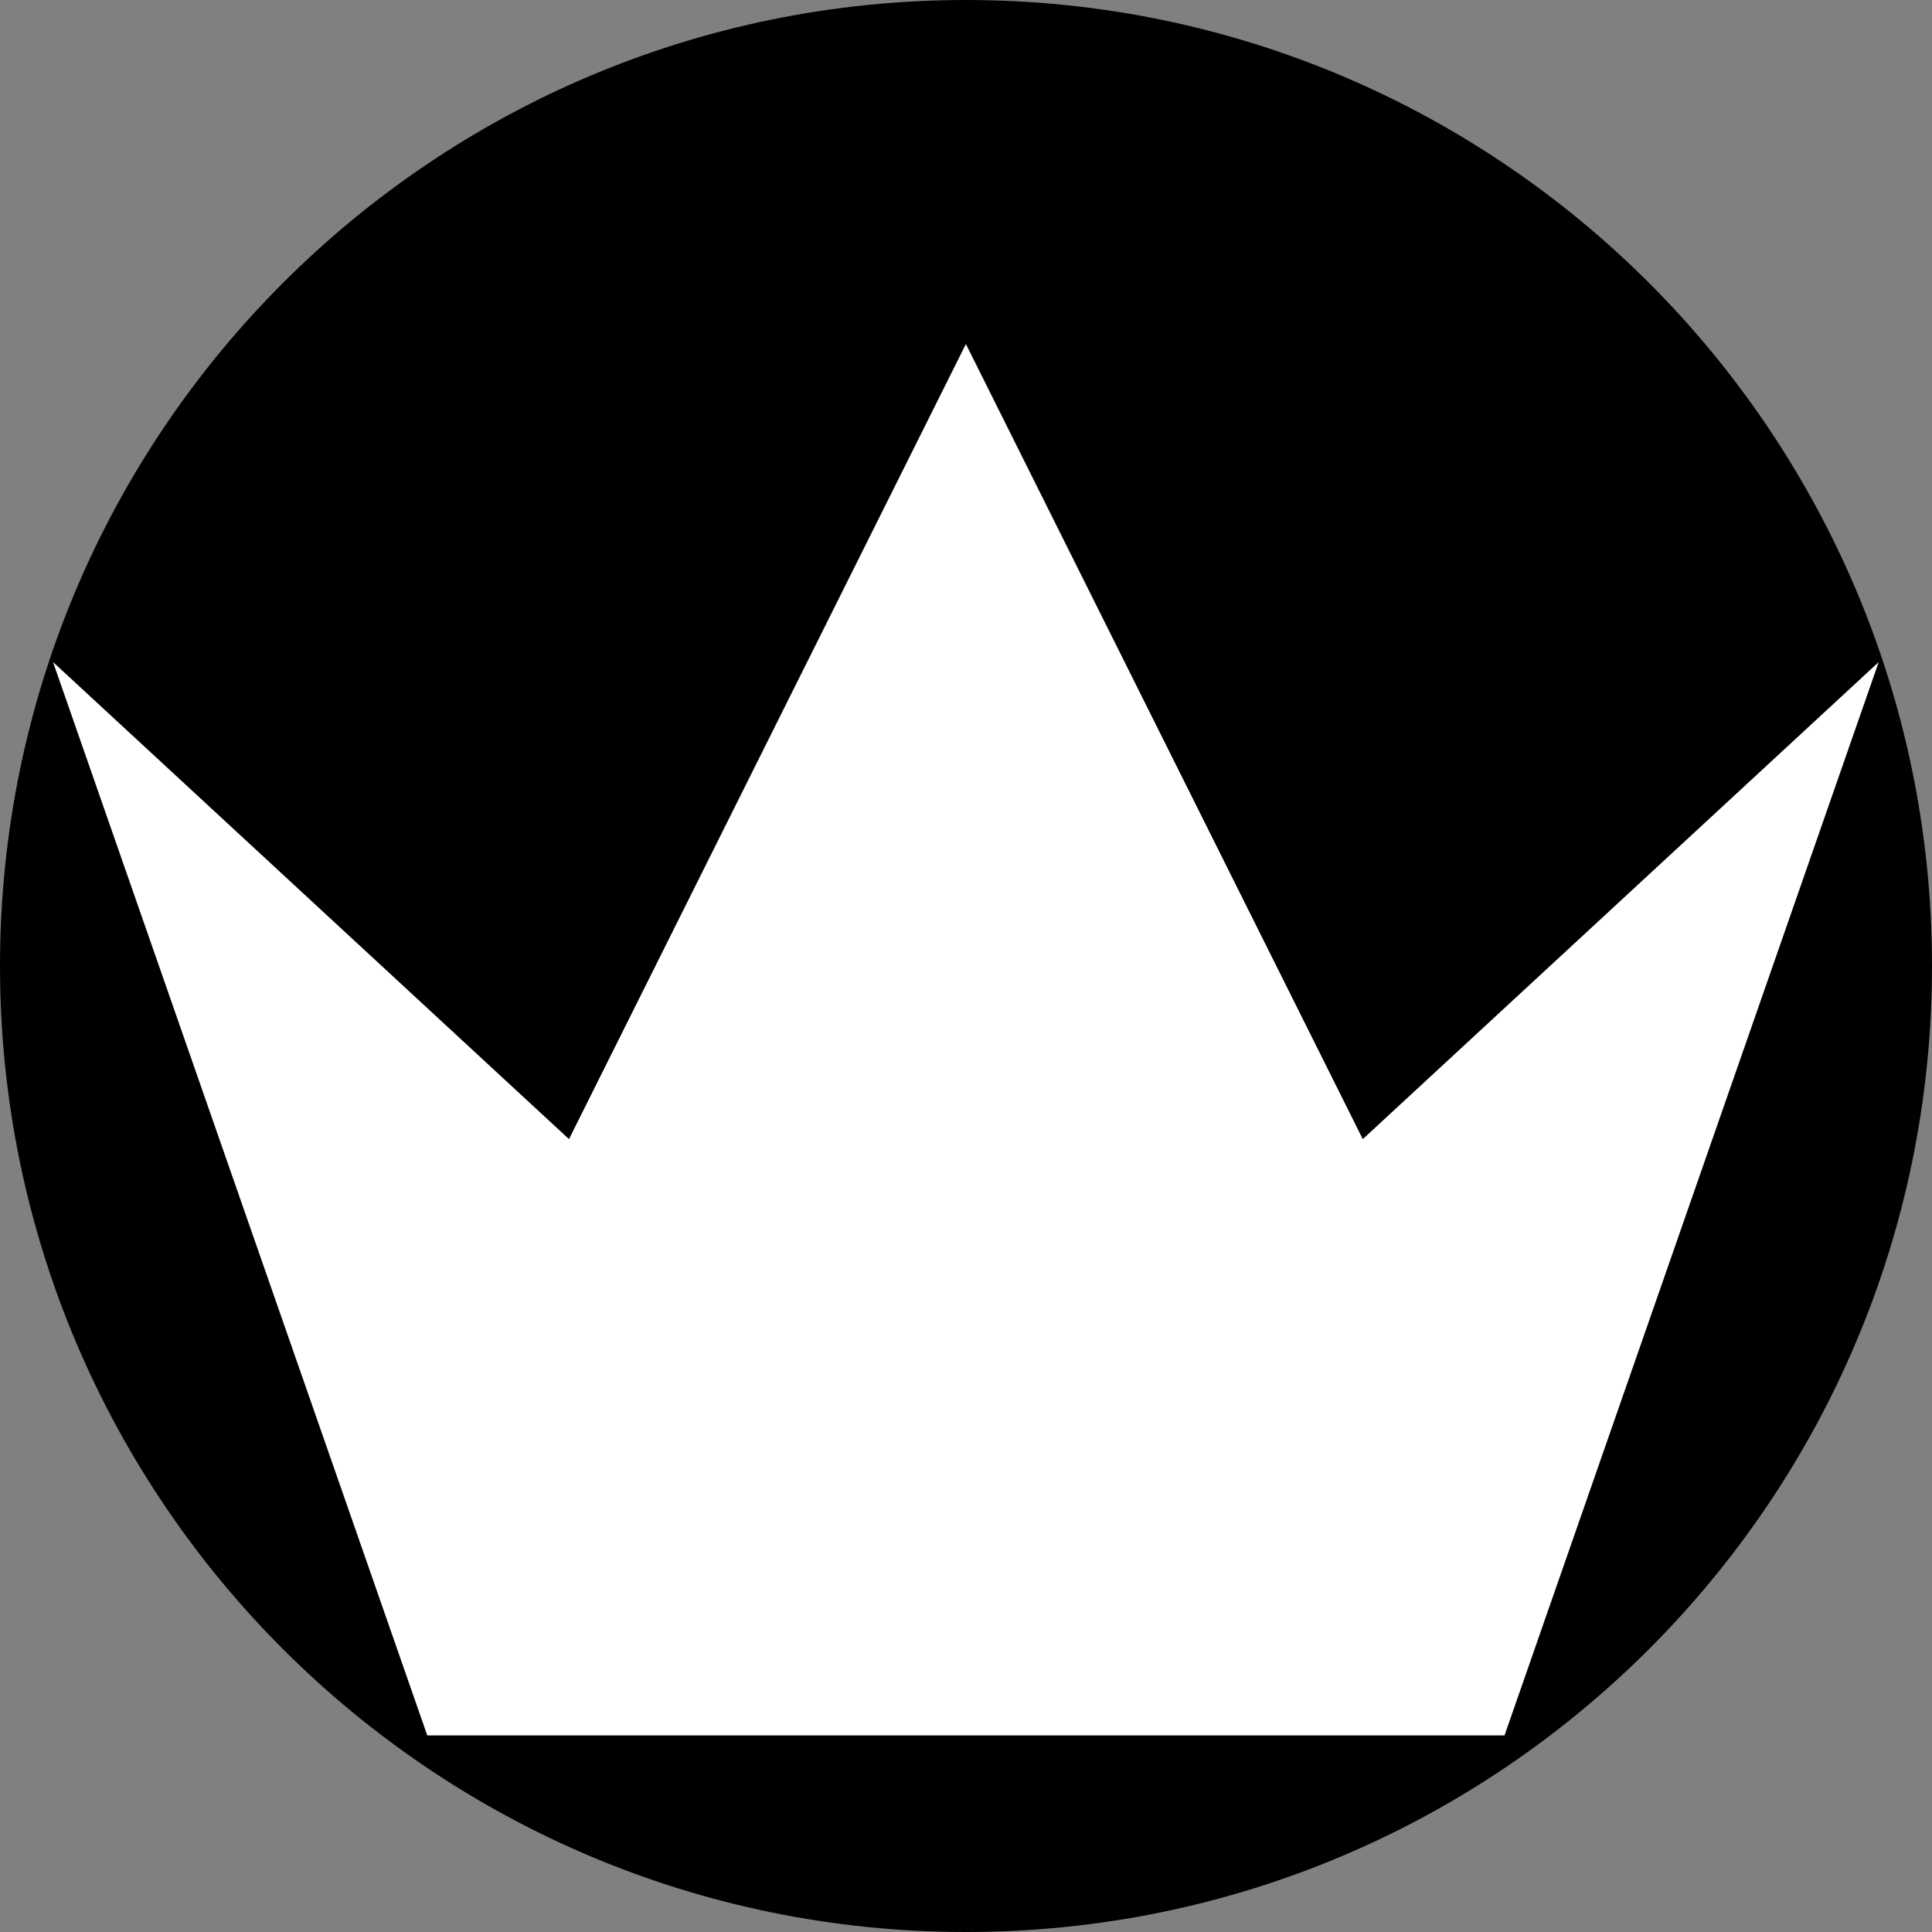 <svg xmlns="http://www.w3.org/2000/svg" xmlns:xlink="http://www.w3.org/1999/xlink" width="500" zoomAndPan="magnify" viewBox="0 0 375 375" height="500" preserveAspectRatio="xMidYMid meet" version="1.0">
	<rect x="0" y="0" width="375" height="375" fill="#808080" stroke="none"/>
	<style>
		#crown {fill: white;}
		#circle {fill: black;}
		@media (prefers-color-scheme: dark) {
		#crown {fill: black;}
		#circle {fill: white;}
		}
	</style>
	<defs>
		<clipPath id="f924e67ee0">
			<path d="M 187.5 0 C 83.945 0 0 83.945 0 187.5 C 0 291.055 83.945 375 187.5 375 C 291.055 375 375 291.055 375 187.5 C 375 83.945 291.055 0 187.5 0 Z M 187.5 0 " clip-rule="nonzero" />
		</clipPath>
		<clipPath id="8011768772">
			<path d="M 10.293 66.773 L 364.66 66.773 L 364.66 336.836 L 10.293 336.836 Z M 10.293 66.773 " clip-rule="nonzero" />
		</clipPath>
	</defs>
	<g clip-path="url(#f924e67ee0)">
		<rect x="-37.5" width="450" y="-37.5" height="450" fill-opacity="1" id="circle" />
	</g>
	<g clip-path="url(#8011768772)">
		<path d="M 264.516 221.102 L 187.477 66.777 L 110.441 221.102 L 10.293 128.504 L 82.93 336.836 L 292.027 336.836 L 364.656 128.504 L 264.516 221.102 " fill-opacity="1" fill-rule="nonzero" id="crown" />
	</g>
</svg>

